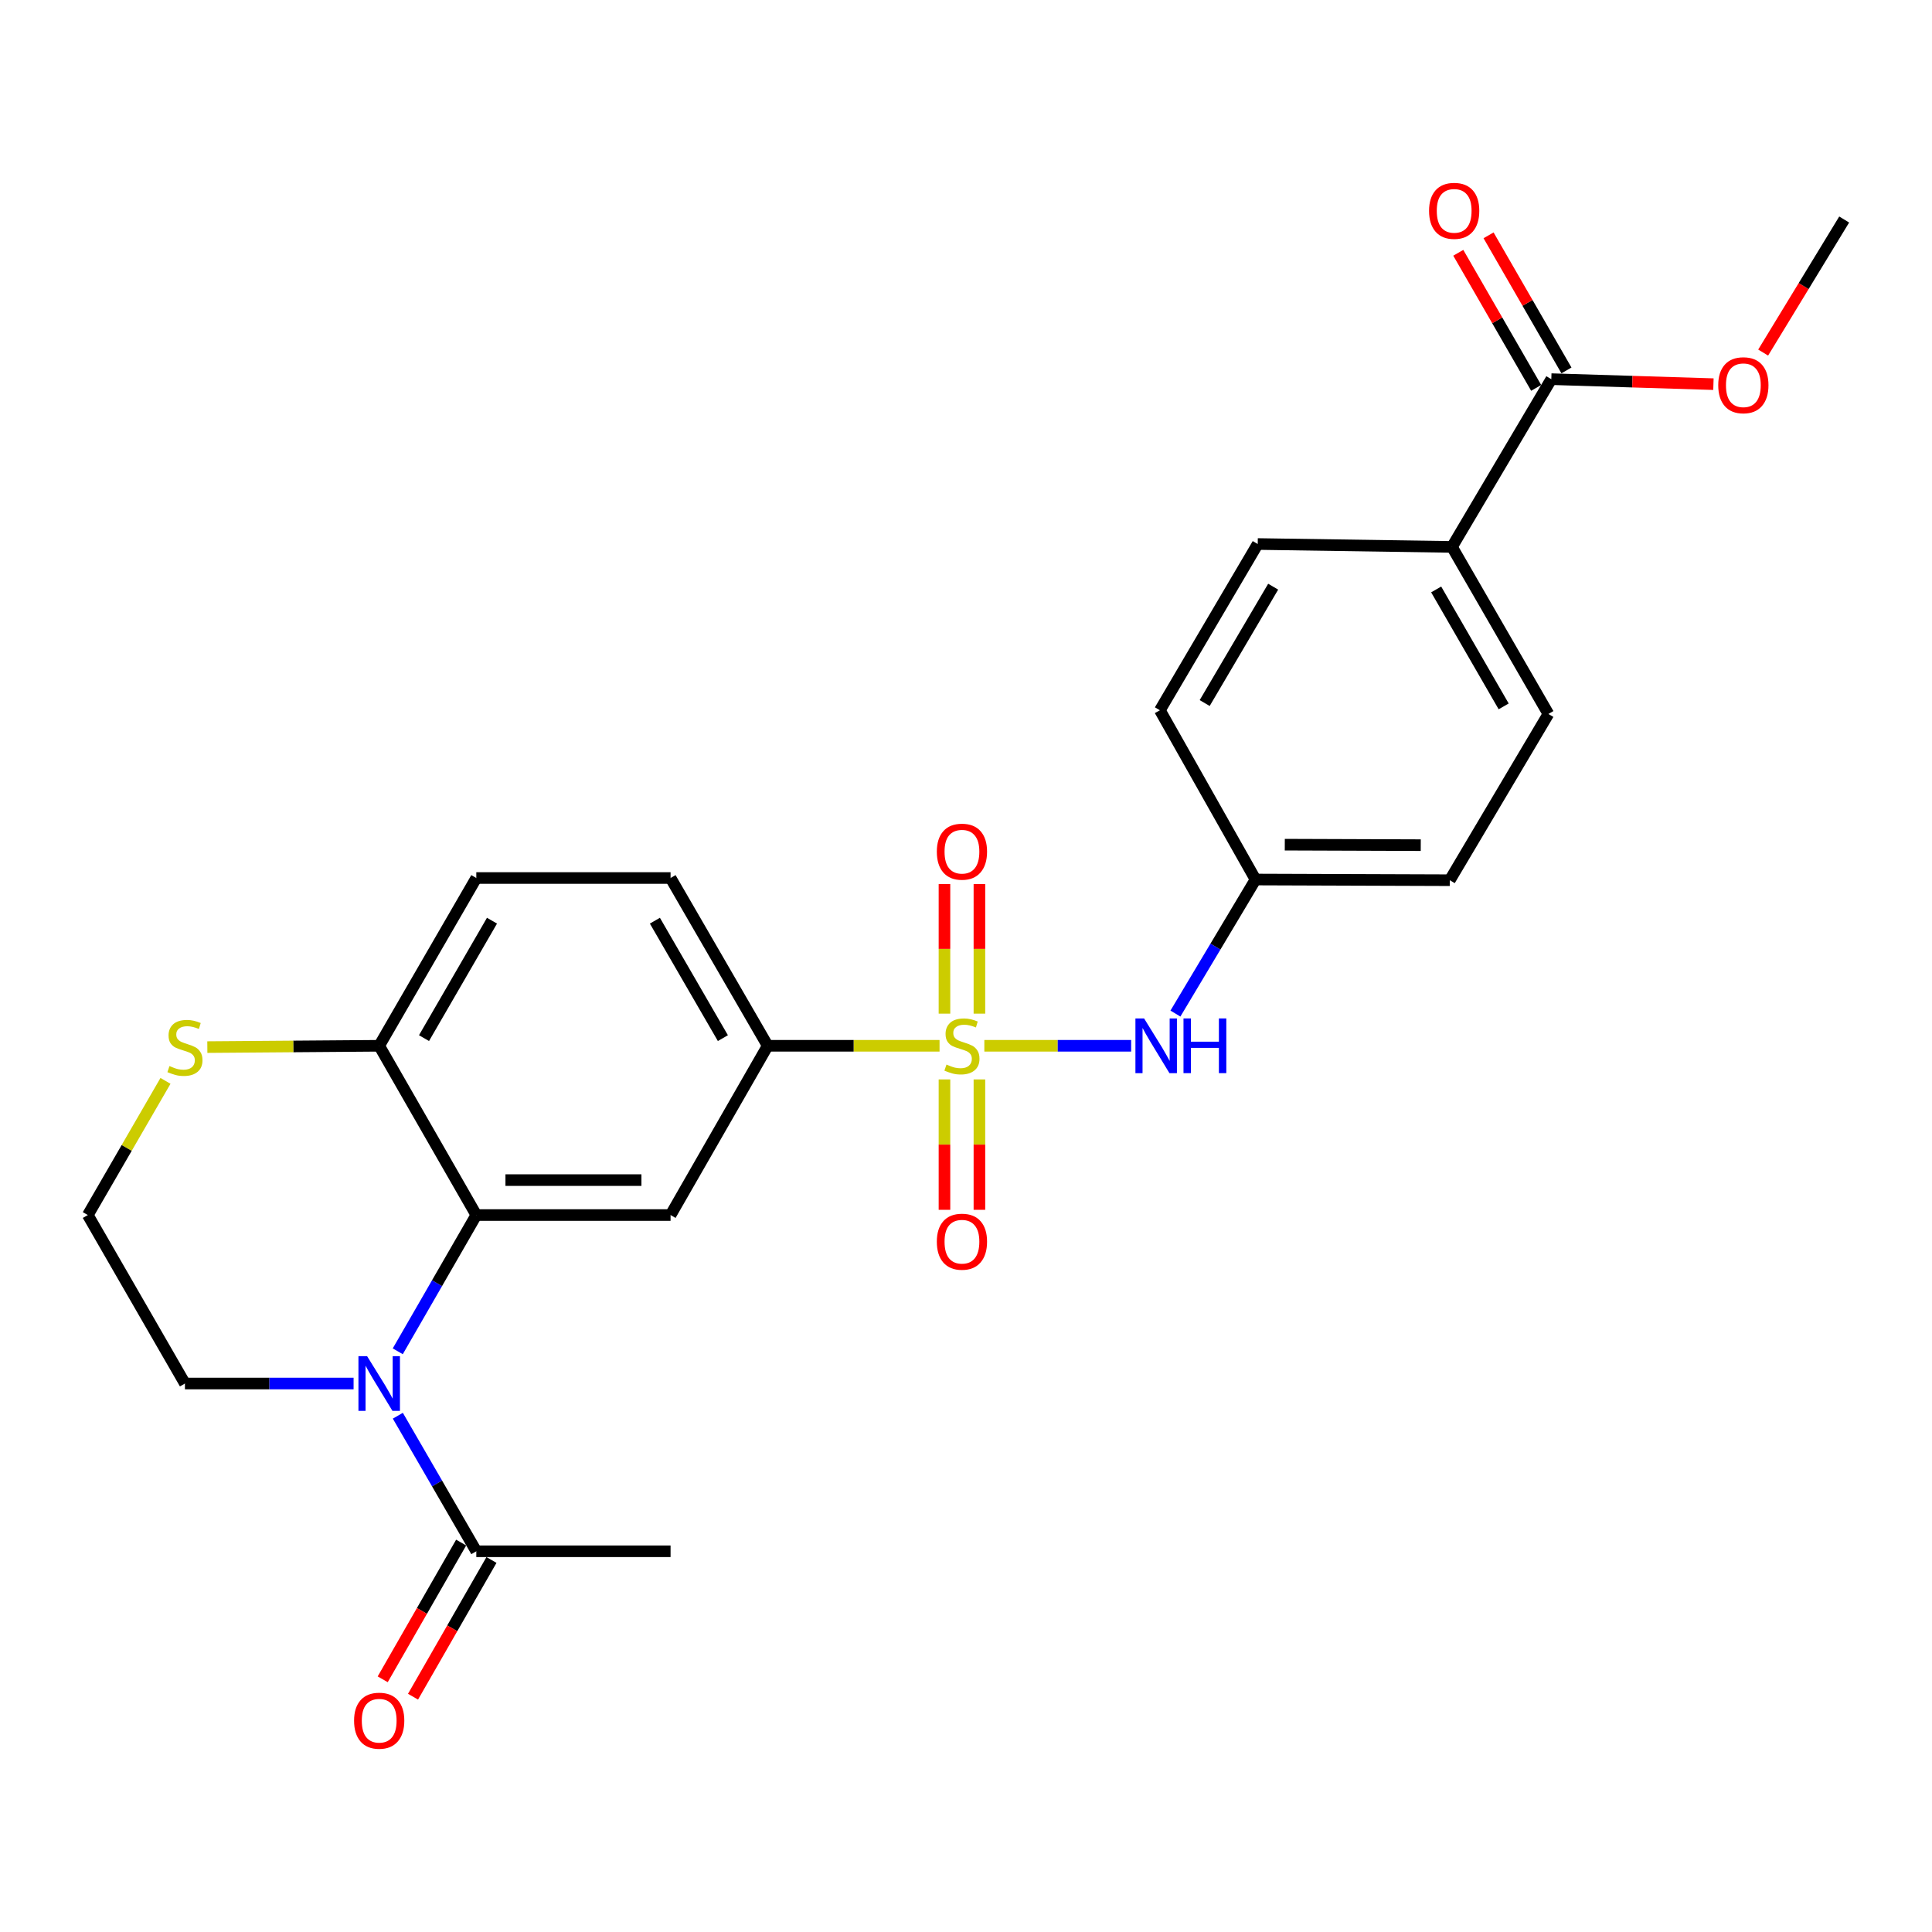 <?xml version='1.0' encoding='iso-8859-1'?>
<svg version='1.1' baseProfile='full'
              xmlns='http://www.w3.org/2000/svg'
                      xmlns:rdkit='http://www.rdkit.org/xml'
                      xmlns:xlink='http://www.w3.org/1999/xlink'
                  xml:space='preserve'
width='1000px' height='1000px' viewBox='0 0 1000 1000'>
<!-- END OF HEADER -->
<rect style='opacity:1.0;fill:#FFFFFF;stroke:none' width='1000' height='1000' x='0' y='0'> </rect>
<path class='bond-3' d='M 486.306,541.295 L 441.835,541.295' style='fill:none;fill-rule:evenodd;stroke:#CCCC00;stroke-width:6px;stroke-linecap:butt;stroke-linejoin:miter;stroke-opacity:1' />
<path class='bond-3' d='M 441.835,541.295 L 397.363,541.295' style='fill:none;fill-rule:evenodd;stroke:#000000;stroke-width:6px;stroke-linecap:butt;stroke-linejoin:miter;stroke-opacity:1' />
<path class='bond-4' d='M 509.493,541.295 L 547.483,541.295' style='fill:none;fill-rule:evenodd;stroke:#CCCC00;stroke-width:6px;stroke-linecap:butt;stroke-linejoin:miter;stroke-opacity:1' />
<path class='bond-4' d='M 547.483,541.295 L 585.473,541.295' style='fill:none;fill-rule:evenodd;stroke:#0000FF;stroke-width:6px;stroke-linecap:butt;stroke-linejoin:miter;stroke-opacity:1' />
<path class='bond-8' d='M 506.944,524.661 L 506.944,491.134' style='fill:none;fill-rule:evenodd;stroke:#CCCC00;stroke-width:6px;stroke-linecap:butt;stroke-linejoin:miter;stroke-opacity:1' />
<path class='bond-8' d='M 506.944,491.134 L 506.944,457.606' style='fill:none;fill-rule:evenodd;stroke:#FF0000;stroke-width:6px;stroke-linecap:butt;stroke-linejoin:miter;stroke-opacity:1' />
<path class='bond-8' d='M 488.855,524.661 L 488.855,491.134' style='fill:none;fill-rule:evenodd;stroke:#CCCC00;stroke-width:6px;stroke-linecap:butt;stroke-linejoin:miter;stroke-opacity:1' />
<path class='bond-8' d='M 488.855,491.134 L 488.855,457.606' style='fill:none;fill-rule:evenodd;stroke:#FF0000;stroke-width:6px;stroke-linecap:butt;stroke-linejoin:miter;stroke-opacity:1' />
<path class='bond-9' d='M 488.855,558.708 L 488.855,592.453' style='fill:none;fill-rule:evenodd;stroke:#CCCC00;stroke-width:6px;stroke-linecap:butt;stroke-linejoin:miter;stroke-opacity:1' />
<path class='bond-9' d='M 488.855,592.453 L 488.855,626.198' style='fill:none;fill-rule:evenodd;stroke:#FF0000;stroke-width:6px;stroke-linecap:butt;stroke-linejoin:miter;stroke-opacity:1' />
<path class='bond-9' d='M 506.944,558.708 L 506.944,592.453' style='fill:none;fill-rule:evenodd;stroke:#CCCC00;stroke-width:6px;stroke-linecap:butt;stroke-linejoin:miter;stroke-opacity:1' />
<path class='bond-9' d='M 506.944,592.453 L 506.944,626.198' style='fill:none;fill-rule:evenodd;stroke:#FF0000;stroke-width:6px;stroke-linecap:butt;stroke-linejoin:miter;stroke-opacity:1' />
<path class='bond-0' d='M 205.883,699.432 L 226.21,664.17' style='fill:none;fill-rule:evenodd;stroke:#0000FF;stroke-width:6px;stroke-linecap:butt;stroke-linejoin:miter;stroke-opacity:1' />
<path class='bond-0' d='M 226.21,664.17 L 246.538,628.908' style='fill:none;fill-rule:evenodd;stroke:#000000;stroke-width:6px;stroke-linecap:butt;stroke-linejoin:miter;stroke-opacity:1' />
<path class='bond-5' d='M 205.919,732.777 L 226.229,767.857' style='fill:none;fill-rule:evenodd;stroke:#0000FF;stroke-width:6px;stroke-linecap:butt;stroke-linejoin:miter;stroke-opacity:1' />
<path class='bond-5' d='M 226.229,767.857 L 246.538,802.937' style='fill:none;fill-rule:evenodd;stroke:#000000;stroke-width:6px;stroke-linecap:butt;stroke-linejoin:miter;stroke-opacity:1' />
<path class='bond-19' d='M 183.016,716.109 L 139.369,716.109' style='fill:none;fill-rule:evenodd;stroke:#0000FF;stroke-width:6px;stroke-linecap:butt;stroke-linejoin:miter;stroke-opacity:1' />
<path class='bond-19' d='M 139.369,716.109 L 95.723,716.109' style='fill:none;fill-rule:evenodd;stroke:#000000;stroke-width:6px;stroke-linecap:butt;stroke-linejoin:miter;stroke-opacity:1' />
<path class='bond-1' d='M 246.538,628.908 L 347.085,628.908' style='fill:none;fill-rule:evenodd;stroke:#000000;stroke-width:6px;stroke-linecap:butt;stroke-linejoin:miter;stroke-opacity:1' />
<path class='bond-1' d='M 261.62,610.818 L 332.003,610.818' style='fill:none;fill-rule:evenodd;stroke:#000000;stroke-width:6px;stroke-linecap:butt;stroke-linejoin:miter;stroke-opacity:1' />
<path class='bond-27' d='M 246.538,628.908 L 196.27,541.295' style='fill:none;fill-rule:evenodd;stroke:#000000;stroke-width:6px;stroke-linecap:butt;stroke-linejoin:miter;stroke-opacity:1' />
<path class='bond-2' d='M 347.085,628.908 L 397.363,541.295' style='fill:none;fill-rule:evenodd;stroke:#000000;stroke-width:6px;stroke-linecap:butt;stroke-linejoin:miter;stroke-opacity:1' />
<path class='bond-13' d='M 397.363,541.295 L 347.085,454.456' style='fill:none;fill-rule:evenodd;stroke:#000000;stroke-width:6px;stroke-linecap:butt;stroke-linejoin:miter;stroke-opacity:1' />
<path class='bond-13' d='M 374.166,537.333 L 338.972,476.546' style='fill:none;fill-rule:evenodd;stroke:#000000;stroke-width:6px;stroke-linecap:butt;stroke-linejoin:miter;stroke-opacity:1' />
<path class='bond-16' d='M 608.396,524.629 L 629.128,489.934' style='fill:none;fill-rule:evenodd;stroke:#0000FF;stroke-width:6px;stroke-linecap:butt;stroke-linejoin:miter;stroke-opacity:1' />
<path class='bond-16' d='M 629.128,489.934 L 649.86,455.24' style='fill:none;fill-rule:evenodd;stroke:#000000;stroke-width:6px;stroke-linecap:butt;stroke-linejoin:miter;stroke-opacity:1' />
<path class='bond-12' d='M 238.693,798.436 L 218.391,833.82' style='fill:none;fill-rule:evenodd;stroke:#000000;stroke-width:6px;stroke-linecap:butt;stroke-linejoin:miter;stroke-opacity:1' />
<path class='bond-12' d='M 218.391,833.82 L 198.09,869.204' style='fill:none;fill-rule:evenodd;stroke:#FF0000;stroke-width:6px;stroke-linecap:butt;stroke-linejoin:miter;stroke-opacity:1' />
<path class='bond-12' d='M 254.383,807.439 L 234.081,842.822' style='fill:none;fill-rule:evenodd;stroke:#000000;stroke-width:6px;stroke-linecap:butt;stroke-linejoin:miter;stroke-opacity:1' />
<path class='bond-12' d='M 234.081,842.822 L 213.78,878.206' style='fill:none;fill-rule:evenodd;stroke:#FF0000;stroke-width:6px;stroke-linecap:butt;stroke-linejoin:miter;stroke-opacity:1' />
<path class='bond-24' d='M 246.538,802.937 L 347.085,802.937' style='fill:none;fill-rule:evenodd;stroke:#000000;stroke-width:6px;stroke-linecap:butt;stroke-linejoin:miter;stroke-opacity:1' />
<path class='bond-6' d='M 802.957,196.25 L 751.543,283.079' style='fill:none;fill-rule:evenodd;stroke:#000000;stroke-width:6px;stroke-linecap:butt;stroke-linejoin:miter;stroke-opacity:1' />
<path class='bond-14' d='M 810.792,191.733 L 790.634,156.77' style='fill:none;fill-rule:evenodd;stroke:#000000;stroke-width:6px;stroke-linecap:butt;stroke-linejoin:miter;stroke-opacity:1' />
<path class='bond-14' d='M 790.634,156.77 L 770.475,121.808' style='fill:none;fill-rule:evenodd;stroke:#FF0000;stroke-width:6px;stroke-linecap:butt;stroke-linejoin:miter;stroke-opacity:1' />
<path class='bond-14' d='M 795.121,200.768 L 774.963,165.806' style='fill:none;fill-rule:evenodd;stroke:#000000;stroke-width:6px;stroke-linecap:butt;stroke-linejoin:miter;stroke-opacity:1' />
<path class='bond-14' d='M 774.963,165.806 L 754.804,130.844' style='fill:none;fill-rule:evenodd;stroke:#FF0000;stroke-width:6px;stroke-linecap:butt;stroke-linejoin:miter;stroke-opacity:1' />
<path class='bond-20' d='M 802.957,196.25 L 844.914,197.544' style='fill:none;fill-rule:evenodd;stroke:#000000;stroke-width:6px;stroke-linecap:butt;stroke-linejoin:miter;stroke-opacity:1' />
<path class='bond-20' d='M 844.914,197.544 L 886.871,198.838' style='fill:none;fill-rule:evenodd;stroke:#FF0000;stroke-width:6px;stroke-linecap:butt;stroke-linejoin:miter;stroke-opacity:1' />
<path class='bond-7' d='M 196.27,541.295 L 246.538,454.456' style='fill:none;fill-rule:evenodd;stroke:#000000;stroke-width:6px;stroke-linecap:butt;stroke-linejoin:miter;stroke-opacity:1' />
<path class='bond-7' d='M 219.465,537.332 L 254.653,476.544' style='fill:none;fill-rule:evenodd;stroke:#000000;stroke-width:6px;stroke-linecap:butt;stroke-linejoin:miter;stroke-opacity:1' />
<path class='bond-10' d='M 196.27,541.295 L 151.793,541.637' style='fill:none;fill-rule:evenodd;stroke:#000000;stroke-width:6px;stroke-linecap:butt;stroke-linejoin:miter;stroke-opacity:1' />
<path class='bond-10' d='M 151.793,541.637 L 107.317,541.98' style='fill:none;fill-rule:evenodd;stroke:#CCCC00;stroke-width:6px;stroke-linecap:butt;stroke-linejoin:miter;stroke-opacity:1' />
<path class='bond-21' d='M 85.657,559.457 L 65.556,594.183' style='fill:none;fill-rule:evenodd;stroke:#CCCC00;stroke-width:6px;stroke-linecap:butt;stroke-linejoin:miter;stroke-opacity:1' />
<path class='bond-21' d='M 65.556,594.183 L 45.455,628.908' style='fill:none;fill-rule:evenodd;stroke:#000000;stroke-width:6px;stroke-linecap:butt;stroke-linejoin:miter;stroke-opacity:1' />
<path class='bond-11' d='M 751.543,283.079 L 801.449,369.547' style='fill:none;fill-rule:evenodd;stroke:#000000;stroke-width:6px;stroke-linecap:butt;stroke-linejoin:miter;stroke-opacity:1' />
<path class='bond-11' d='M 743.362,305.092 L 778.296,365.619' style='fill:none;fill-rule:evenodd;stroke:#000000;stroke-width:6px;stroke-linecap:butt;stroke-linejoin:miter;stroke-opacity:1' />
<path class='bond-26' d='M 751.543,283.079 L 650.996,281.582' style='fill:none;fill-rule:evenodd;stroke:#000000;stroke-width:6px;stroke-linecap:butt;stroke-linejoin:miter;stroke-opacity:1' />
<path class='bond-15' d='M 347.085,454.456 L 246.538,454.456' style='fill:none;fill-rule:evenodd;stroke:#000000;stroke-width:6px;stroke-linecap:butt;stroke-linejoin:miter;stroke-opacity:1' />
<path class='bond-22' d='M 649.86,455.24 L 600.356,367.627' style='fill:none;fill-rule:evenodd;stroke:#000000;stroke-width:6px;stroke-linecap:butt;stroke-linejoin:miter;stroke-opacity:1' />
<path class='bond-23' d='M 649.86,455.24 L 750.397,455.592' style='fill:none;fill-rule:evenodd;stroke:#000000;stroke-width:6px;stroke-linecap:butt;stroke-linejoin:miter;stroke-opacity:1' />
<path class='bond-23' d='M 665.004,437.203 L 735.38,437.45' style='fill:none;fill-rule:evenodd;stroke:#000000;stroke-width:6px;stroke-linecap:butt;stroke-linejoin:miter;stroke-opacity:1' />
<path class='bond-17' d='M 650.996,281.582 L 600.356,367.627' style='fill:none;fill-rule:evenodd;stroke:#000000;stroke-width:6px;stroke-linecap:butt;stroke-linejoin:miter;stroke-opacity:1' />
<path class='bond-17' d='M 658.99,303.664 L 623.542,363.895' style='fill:none;fill-rule:evenodd;stroke:#000000;stroke-width:6px;stroke-linecap:butt;stroke-linejoin:miter;stroke-opacity:1' />
<path class='bond-18' d='M 801.449,369.547 L 750.397,455.592' style='fill:none;fill-rule:evenodd;stroke:#000000;stroke-width:6px;stroke-linecap:butt;stroke-linejoin:miter;stroke-opacity:1' />
<path class='bond-28' d='M 95.723,716.109 L 45.455,628.908' style='fill:none;fill-rule:evenodd;stroke:#000000;stroke-width:6px;stroke-linecap:butt;stroke-linejoin:miter;stroke-opacity:1' />
<path class='bond-25' d='M 912.606,182.487 L 933.576,148.055' style='fill:none;fill-rule:evenodd;stroke:#FF0000;stroke-width:6px;stroke-linecap:butt;stroke-linejoin:miter;stroke-opacity:1' />
<path class='bond-25' d='M 933.576,148.055 L 954.545,113.622' style='fill:none;fill-rule:evenodd;stroke:#000000;stroke-width:6px;stroke-linecap:butt;stroke-linejoin:miter;stroke-opacity:1' />
<path  class='atom-0' d='M 489.9 551.015
Q 490.22 551.135, 491.54 551.695
Q 492.86 552.255, 494.3 552.615
Q 495.78 552.935, 497.22 552.935
Q 499.9 552.935, 501.46 551.655
Q 503.02 550.335, 503.02 548.055
Q 503.02 546.495, 502.22 545.535
Q 501.46 544.575, 500.26 544.055
Q 499.06 543.535, 497.06 542.935
Q 494.54 542.175, 493.02 541.455
Q 491.54 540.735, 490.46 539.215
Q 489.42 537.695, 489.42 535.135
Q 489.42 531.575, 491.82 529.375
Q 494.26 527.175, 499.06 527.175
Q 502.34 527.175, 506.06 528.735
L 505.14 531.815
Q 501.74 530.415, 499.18 530.415
Q 496.42 530.415, 494.9 531.575
Q 493.38 532.695, 493.42 534.655
Q 493.42 536.175, 494.18 537.095
Q 494.98 538.015, 496.1 538.535
Q 497.26 539.055, 499.18 539.655
Q 501.74 540.455, 503.26 541.255
Q 504.78 542.055, 505.86 543.695
Q 506.98 545.295, 506.98 548.055
Q 506.98 551.975, 504.34 554.095
Q 501.74 556.175, 497.38 556.175
Q 494.86 556.175, 492.94 555.615
Q 491.06 555.095, 488.82 554.175
L 489.9 551.015
' fill='#CCCC00'/>
<path  class='atom-1' d='M 190.01 701.949
L 199.29 716.949
Q 200.21 718.429, 201.69 721.109
Q 203.17 723.789, 203.25 723.949
L 203.25 701.949
L 207.01 701.949
L 207.01 730.269
L 203.13 730.269
L 193.17 713.869
Q 192.01 711.949, 190.77 709.749
Q 189.57 707.549, 189.21 706.869
L 189.21 730.269
L 185.53 730.269
L 185.53 701.949
L 190.01 701.949
' fill='#0000FF'/>
<path  class='atom-5' d='M 592.176 527.135
L 601.456 542.135
Q 602.376 543.615, 603.856 546.295
Q 605.336 548.975, 605.416 549.135
L 605.416 527.135
L 609.176 527.135
L 609.176 555.455
L 605.296 555.455
L 595.336 539.055
Q 594.176 537.135, 592.936 534.935
Q 591.736 532.735, 591.376 532.055
L 591.376 555.455
L 587.696 555.455
L 587.696 527.135
L 592.176 527.135
' fill='#0000FF'/>
<path  class='atom-5' d='M 612.576 527.135
L 616.416 527.135
L 616.416 539.175
L 630.896 539.175
L 630.896 527.135
L 634.736 527.135
L 634.736 555.455
L 630.896 555.455
L 630.896 542.375
L 616.416 542.375
L 616.416 555.455
L 612.576 555.455
L 612.576 527.135
' fill='#0000FF'/>
<path  class='atom-9' d='M 484.9 440.828
Q 484.9 434.028, 488.26 430.228
Q 491.62 426.428, 497.9 426.428
Q 504.18 426.428, 507.54 430.228
Q 510.9 434.028, 510.9 440.828
Q 510.9 447.708, 507.5 451.628
Q 504.1 455.508, 497.9 455.508
Q 491.66 455.508, 488.26 451.628
Q 484.9 447.748, 484.9 440.828
M 497.9 452.308
Q 502.22 452.308, 504.54 449.428
Q 506.9 446.508, 506.9 440.828
Q 506.9 435.268, 504.54 432.468
Q 502.22 429.628, 497.9 429.628
Q 493.58 429.628, 491.22 432.428
Q 488.9 435.228, 488.9 440.828
Q 488.9 446.548, 491.22 449.428
Q 493.58 452.308, 497.9 452.308
' fill='#FF0000'/>
<path  class='atom-10' d='M 484.9 642.696
Q 484.9 635.896, 488.26 632.096
Q 491.62 628.296, 497.9 628.296
Q 504.18 628.296, 507.54 632.096
Q 510.9 635.896, 510.9 642.696
Q 510.9 649.576, 507.5 653.496
Q 504.1 657.376, 497.9 657.376
Q 491.66 657.376, 488.26 653.496
Q 484.9 649.616, 484.9 642.696
M 497.9 654.176
Q 502.22 654.176, 504.54 651.296
Q 506.9 648.376, 506.9 642.696
Q 506.9 637.136, 504.54 634.336
Q 502.22 631.496, 497.9 631.496
Q 493.58 631.496, 491.22 634.296
Q 488.9 637.096, 488.9 642.696
Q 488.9 648.416, 491.22 651.296
Q 493.58 654.176, 497.9 654.176
' fill='#FF0000'/>
<path  class='atom-11' d='M 87.723 551.789
Q 88.043 551.909, 89.363 552.469
Q 90.683 553.029, 92.123 553.389
Q 93.603 553.709, 95.043 553.709
Q 97.723 553.709, 99.283 552.429
Q 100.843 551.109, 100.843 548.829
Q 100.843 547.269, 100.043 546.309
Q 99.283 545.349, 98.083 544.829
Q 96.883 544.309, 94.883 543.709
Q 92.363 542.949, 90.843 542.229
Q 89.363 541.509, 88.283 539.989
Q 87.243 538.469, 87.243 535.909
Q 87.243 532.349, 89.643 530.149
Q 92.083 527.949, 96.883 527.949
Q 100.163 527.949, 103.883 529.509
L 102.963 532.589
Q 99.563 531.189, 97.003 531.189
Q 94.243 531.189, 92.723 532.349
Q 91.203 533.469, 91.243 535.429
Q 91.243 536.949, 92.003 537.869
Q 92.803 538.789, 93.923 539.309
Q 95.083 539.829, 97.003 540.429
Q 99.563 541.229, 101.083 542.029
Q 102.603 542.829, 103.683 544.469
Q 104.803 546.069, 104.803 548.829
Q 104.803 552.749, 102.163 554.869
Q 99.563 556.949, 95.203 556.949
Q 92.683 556.949, 90.763 556.389
Q 88.883 555.869, 86.643 554.949
L 87.723 551.789
' fill='#CCCC00'/>
<path  class='atom-13' d='M 183.27 890.63
Q 183.27 883.83, 186.63 880.03
Q 189.99 876.23, 196.27 876.23
Q 202.55 876.23, 205.91 880.03
Q 209.27 883.83, 209.27 890.63
Q 209.27 897.51, 205.87 901.43
Q 202.47 905.31, 196.27 905.31
Q 190.03 905.31, 186.63 901.43
Q 183.27 897.55, 183.27 890.63
M 196.27 902.11
Q 200.59 902.11, 202.91 899.23
Q 205.27 896.31, 205.27 890.63
Q 205.27 885.07, 202.91 882.27
Q 200.59 879.43, 196.27 879.43
Q 191.95 879.43, 189.59 882.23
Q 187.27 885.03, 187.27 890.63
Q 187.27 896.35, 189.59 899.23
Q 191.95 902.11, 196.27 902.11
' fill='#FF0000'/>
<path  class='atom-15' d='M 739.678 109.13
Q 739.678 102.33, 743.038 98.53
Q 746.398 94.73, 752.678 94.73
Q 758.958 94.73, 762.318 98.53
Q 765.678 102.33, 765.678 109.13
Q 765.678 116.01, 762.278 119.93
Q 758.878 123.81, 752.678 123.81
Q 746.438 123.81, 743.038 119.93
Q 739.678 116.05, 739.678 109.13
M 752.678 120.61
Q 756.998 120.61, 759.318 117.73
Q 761.678 114.81, 761.678 109.13
Q 761.678 103.57, 759.318 100.77
Q 756.998 97.93, 752.678 97.93
Q 748.358 97.93, 745.998 100.73
Q 743.678 103.53, 743.678 109.13
Q 743.678 114.85, 745.998 117.73
Q 748.358 120.61, 752.678 120.61
' fill='#FF0000'/>
<path  class='atom-21' d='M 889.358 199.396
Q 889.358 192.596, 892.718 188.796
Q 896.078 184.996, 902.358 184.996
Q 908.638 184.996, 911.998 188.796
Q 915.358 192.596, 915.358 199.396
Q 915.358 206.276, 911.958 210.196
Q 908.558 214.076, 902.358 214.076
Q 896.118 214.076, 892.718 210.196
Q 889.358 206.316, 889.358 199.396
M 902.358 210.876
Q 906.678 210.876, 908.998 207.996
Q 911.358 205.076, 911.358 199.396
Q 911.358 193.836, 908.998 191.036
Q 906.678 188.196, 902.358 188.196
Q 898.038 188.196, 895.678 190.996
Q 893.358 193.796, 893.358 199.396
Q 893.358 205.116, 895.678 207.996
Q 898.038 210.876, 902.358 210.876
' fill='#FF0000'/>
</svg>
